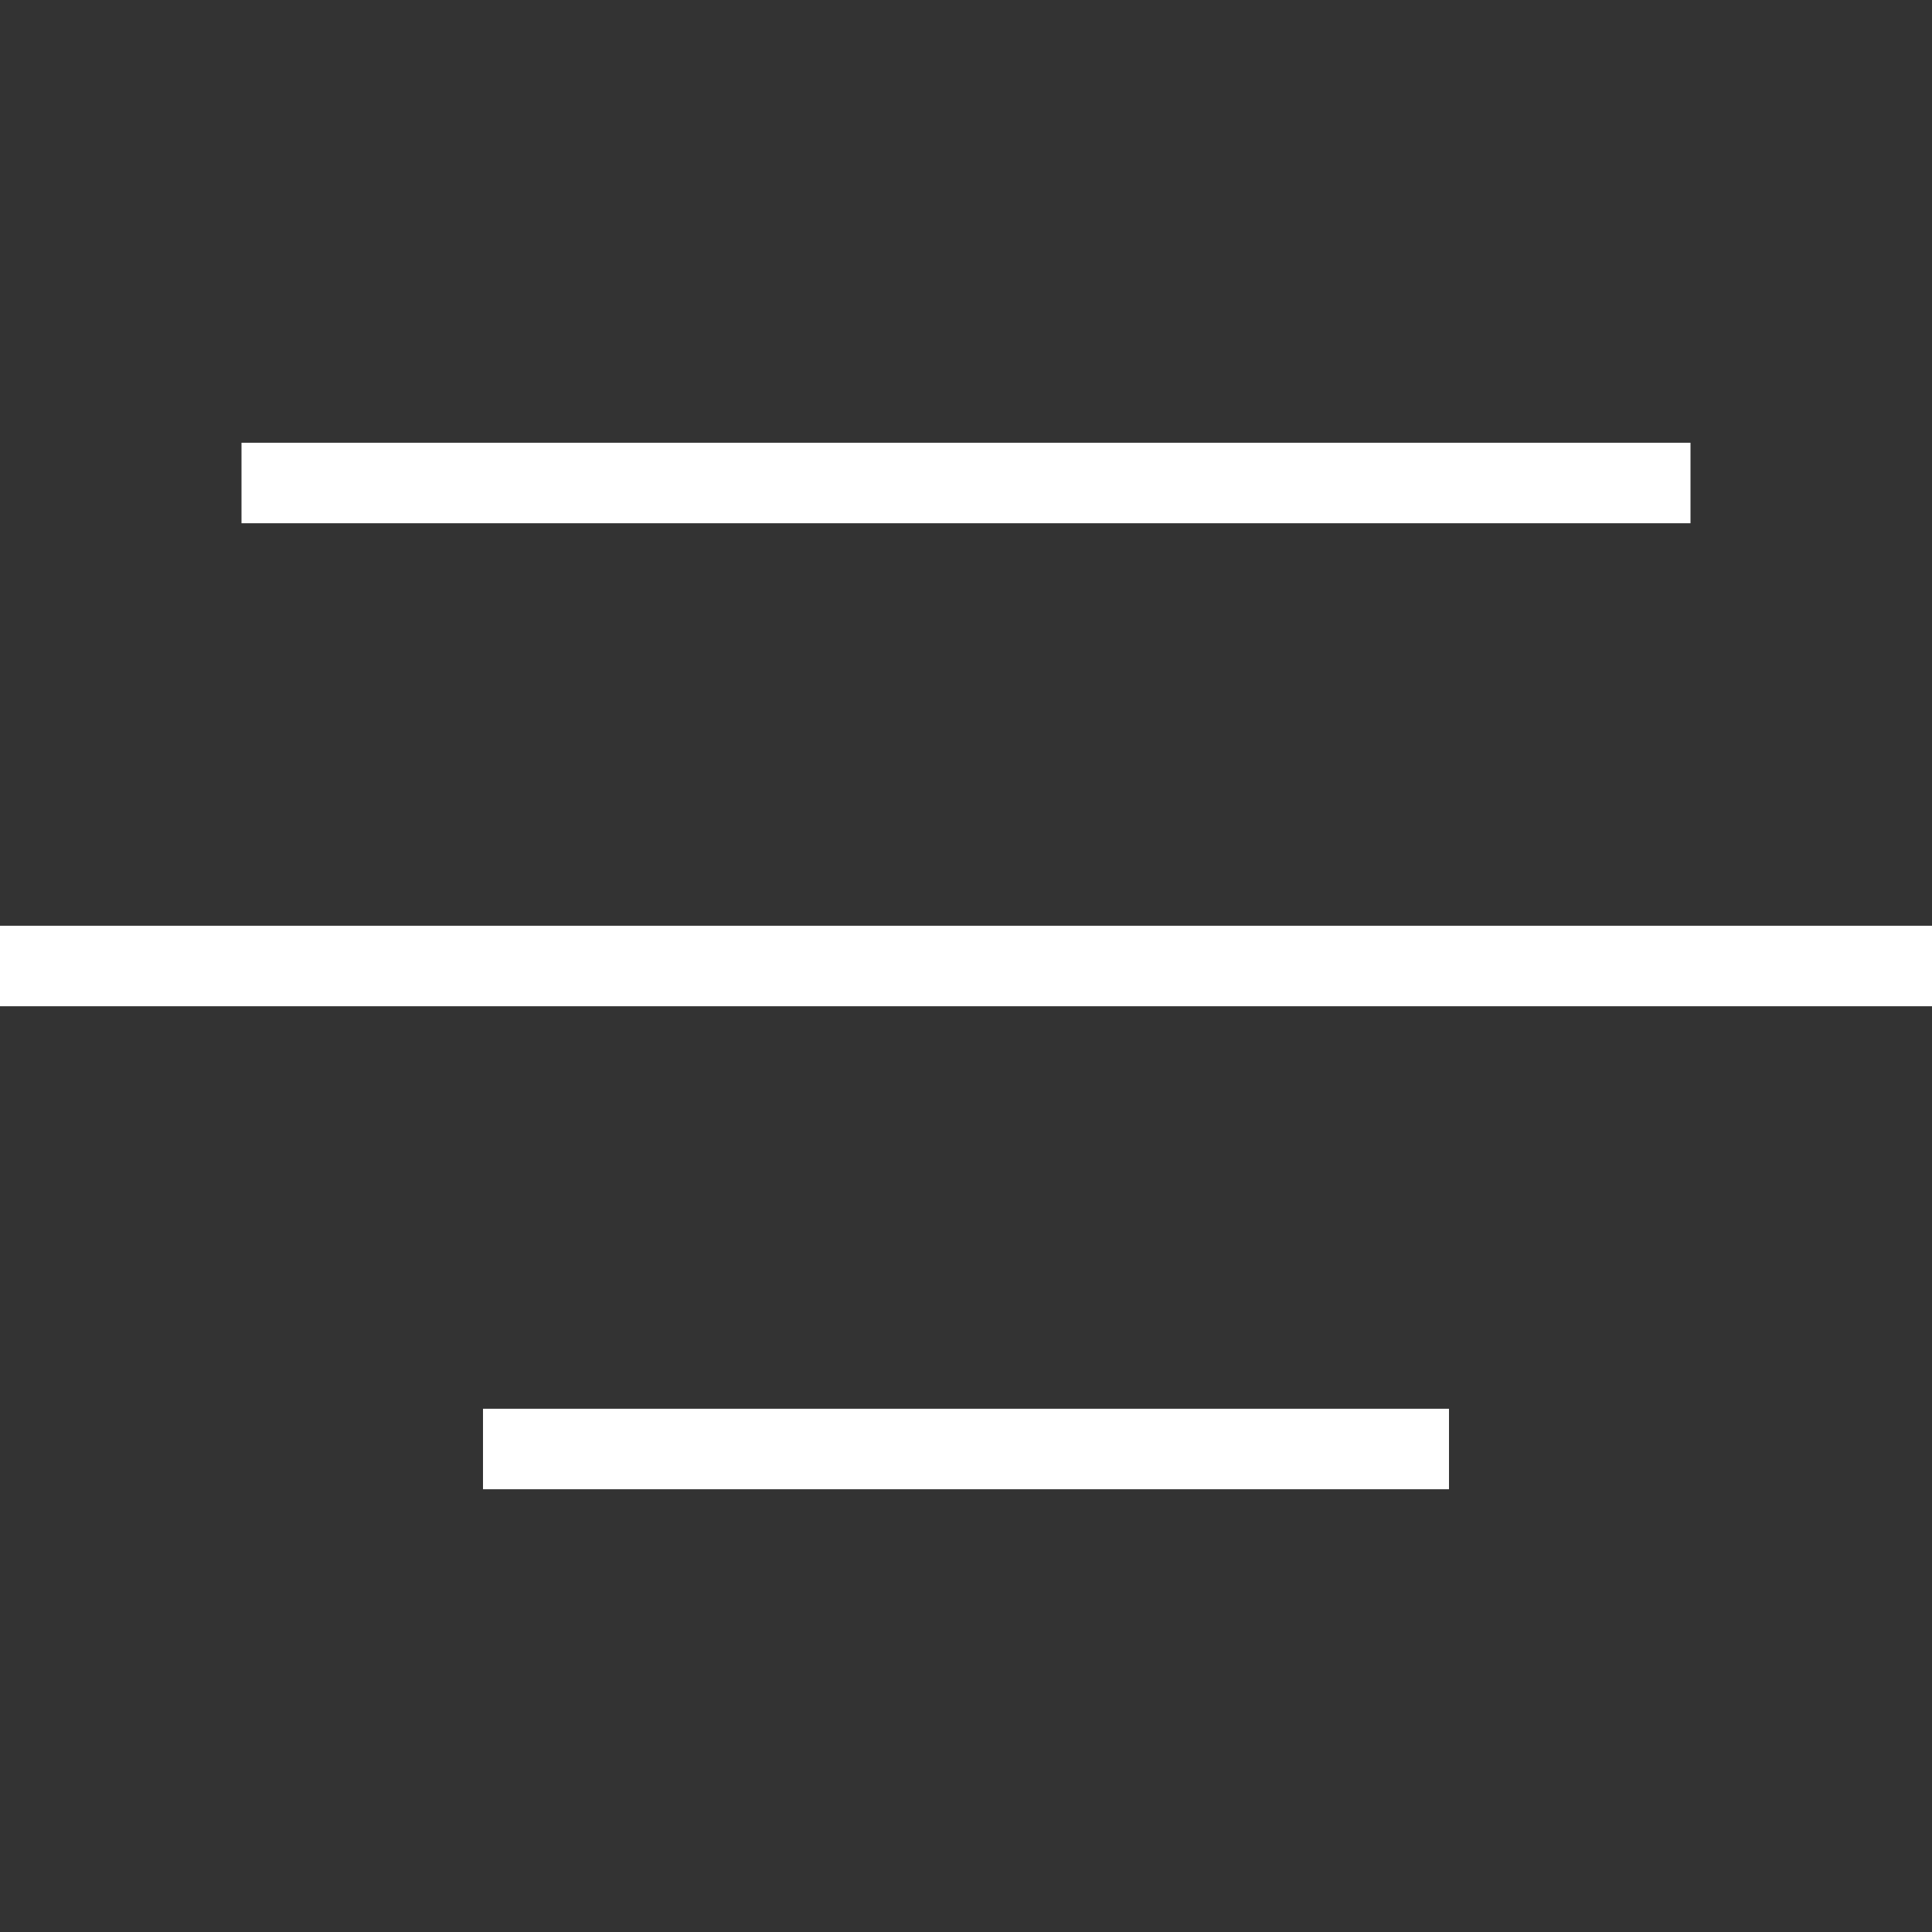 <svg width="48" height="48" viewBox="0 0 48 48" fill="none" xmlns="http://www.w3.org/2000/svg">
	<rect x="0" y="0" width="48" height="48" fill="#333333" stroke="none"/>
	<path d="M6 12L42 12" stroke="white" stroke-width="2" />
	<path d="M0 24H48" stroke="white" stroke-width="2" />
	<path d="M12 36H36" stroke="white" stroke-width="2" />
</svg>